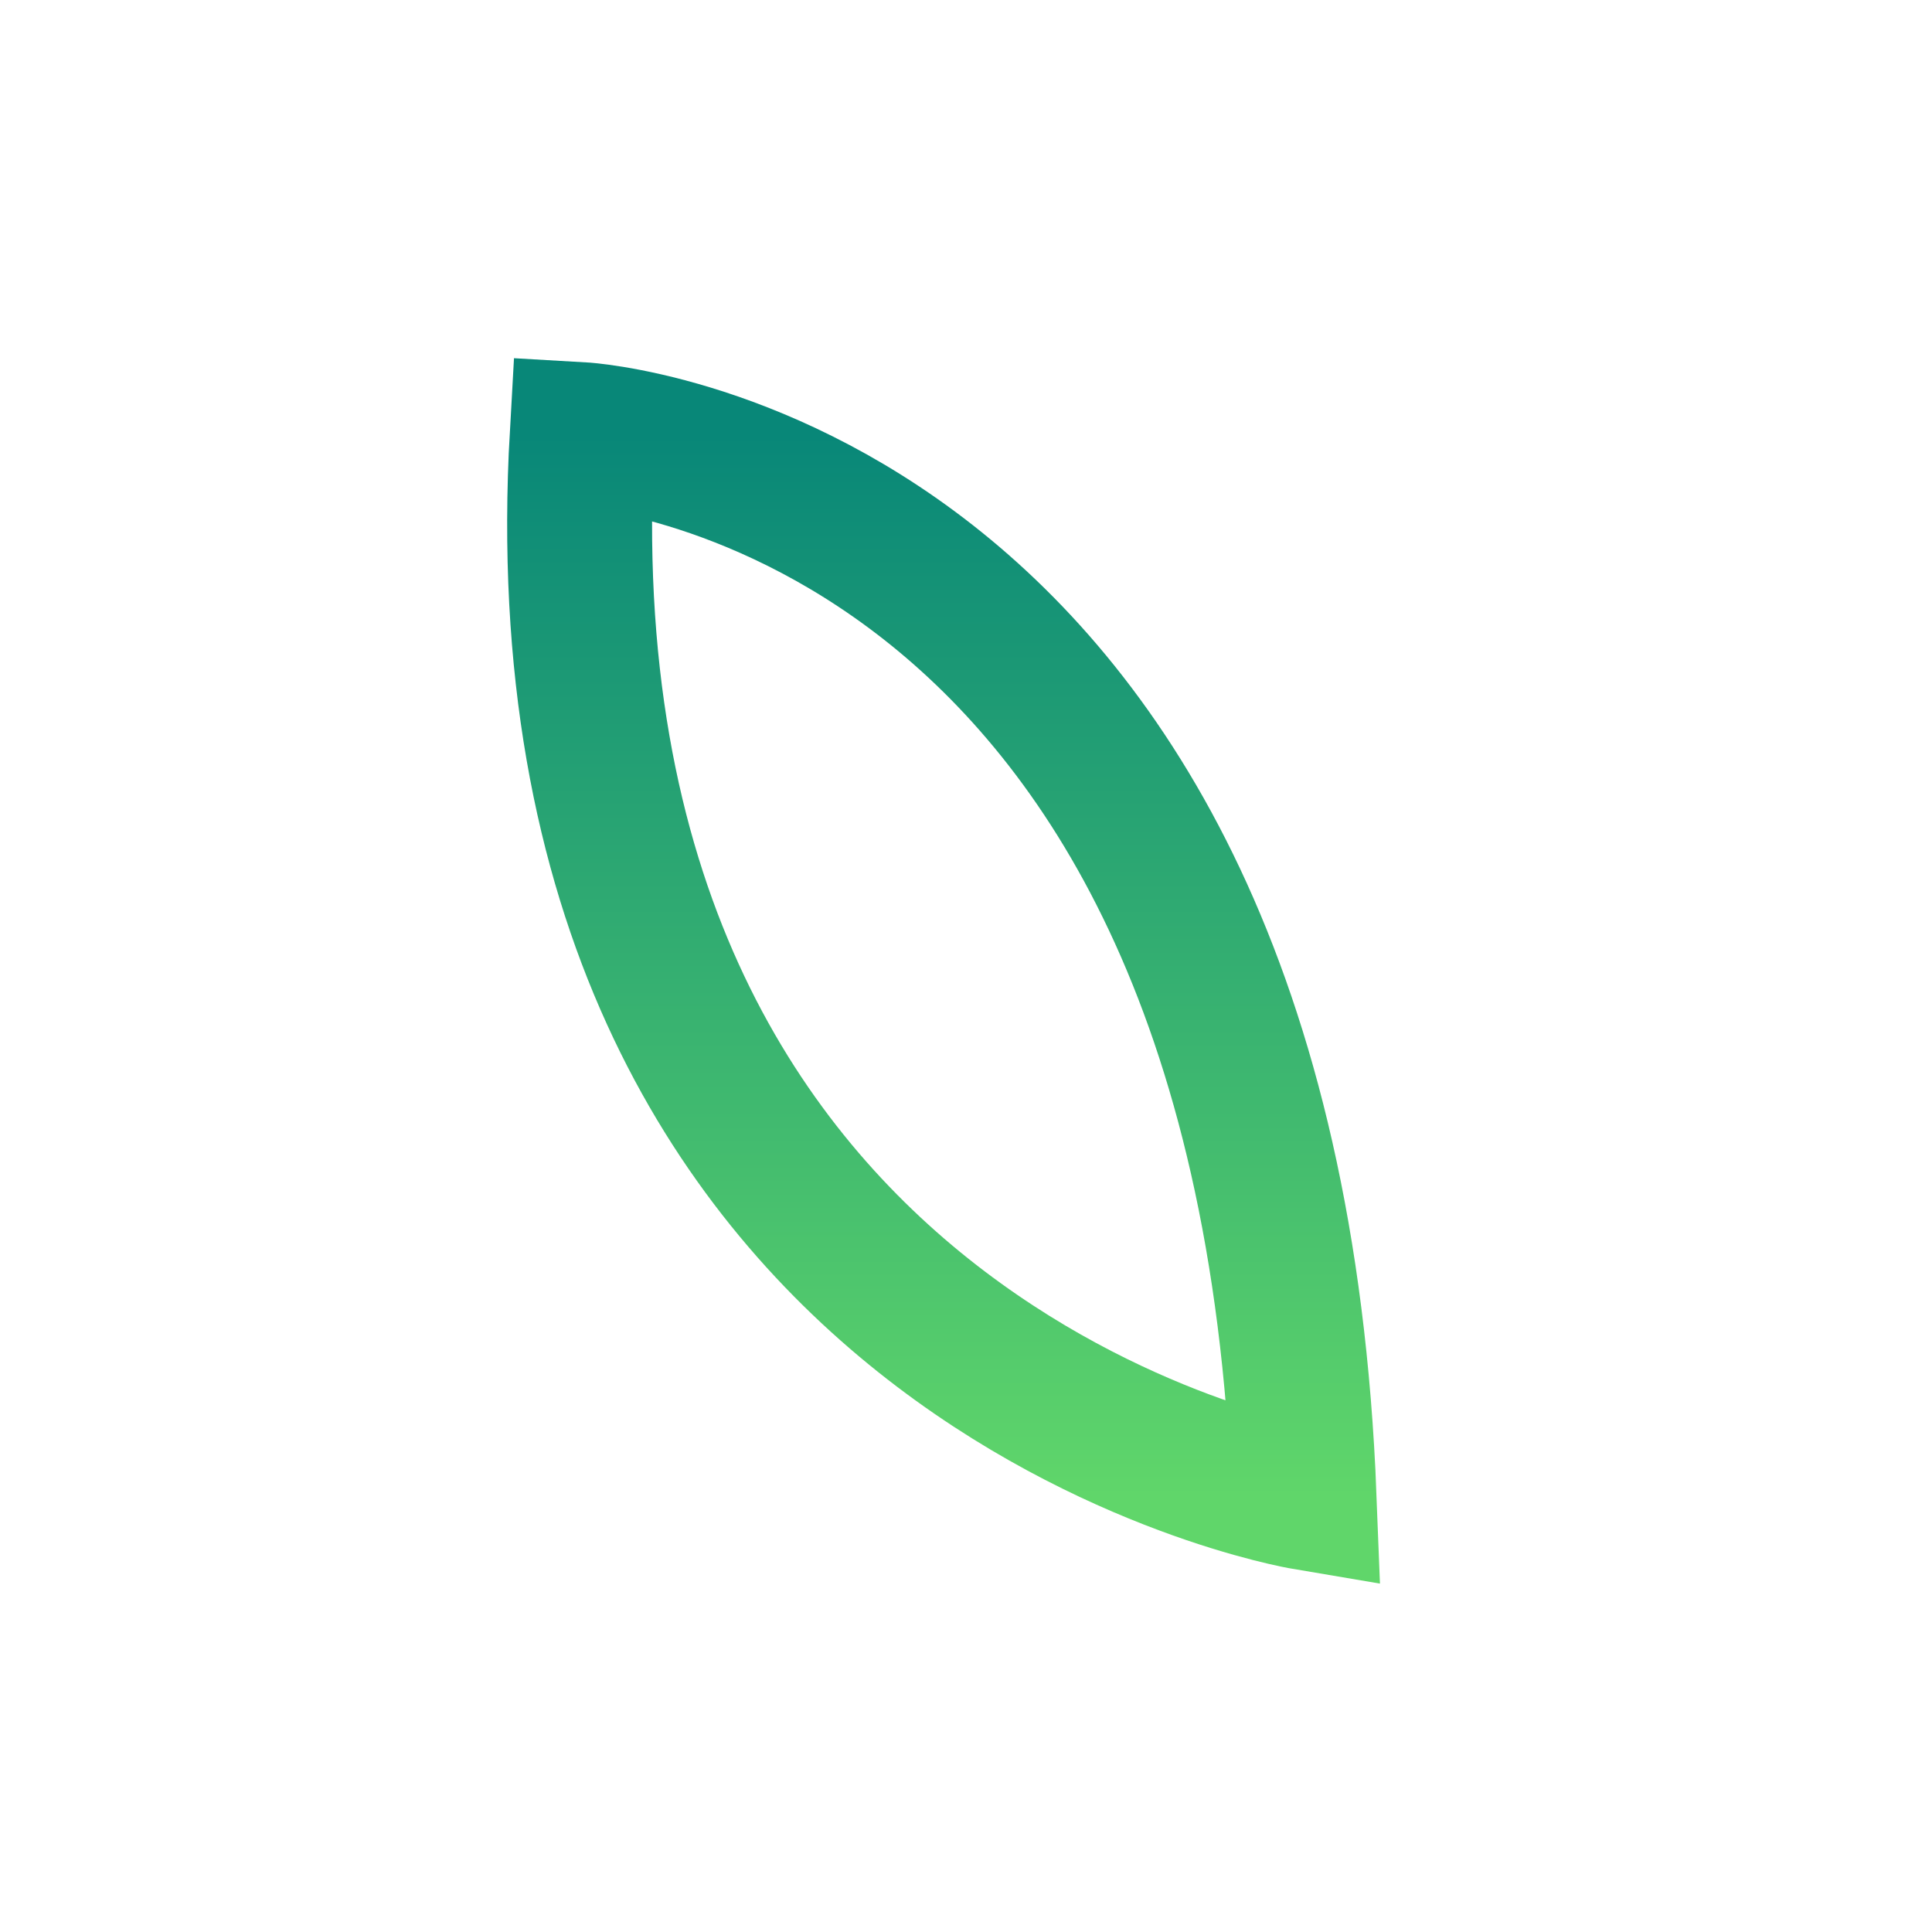 <svg width="40" height="40" viewBox="0 0 40 40" fill="none" xmlns="http://www.w3.org/2000/svg">
	<path fill-rule="evenodd" clip-rule="evenodd"
		  d="M12.054 9C10.957 28.289 27 31 27 31C26.177 9.813 12.054 9 12.054 9Z"
		  stroke="url(#paint0_linear_10141_138713)" stroke-width="3"/>
	<defs>
		<linearGradient id="paint0_linear_10141_138713" x1="19.5" y1="9" x2="19.5" y2="31"
						gradientUnits="userSpaceOnUse">
			<stop stop-color="#088778"/>
			<stop offset="1" stop-color="#60D66A"/>
		</linearGradient>
	</defs>
</svg>
